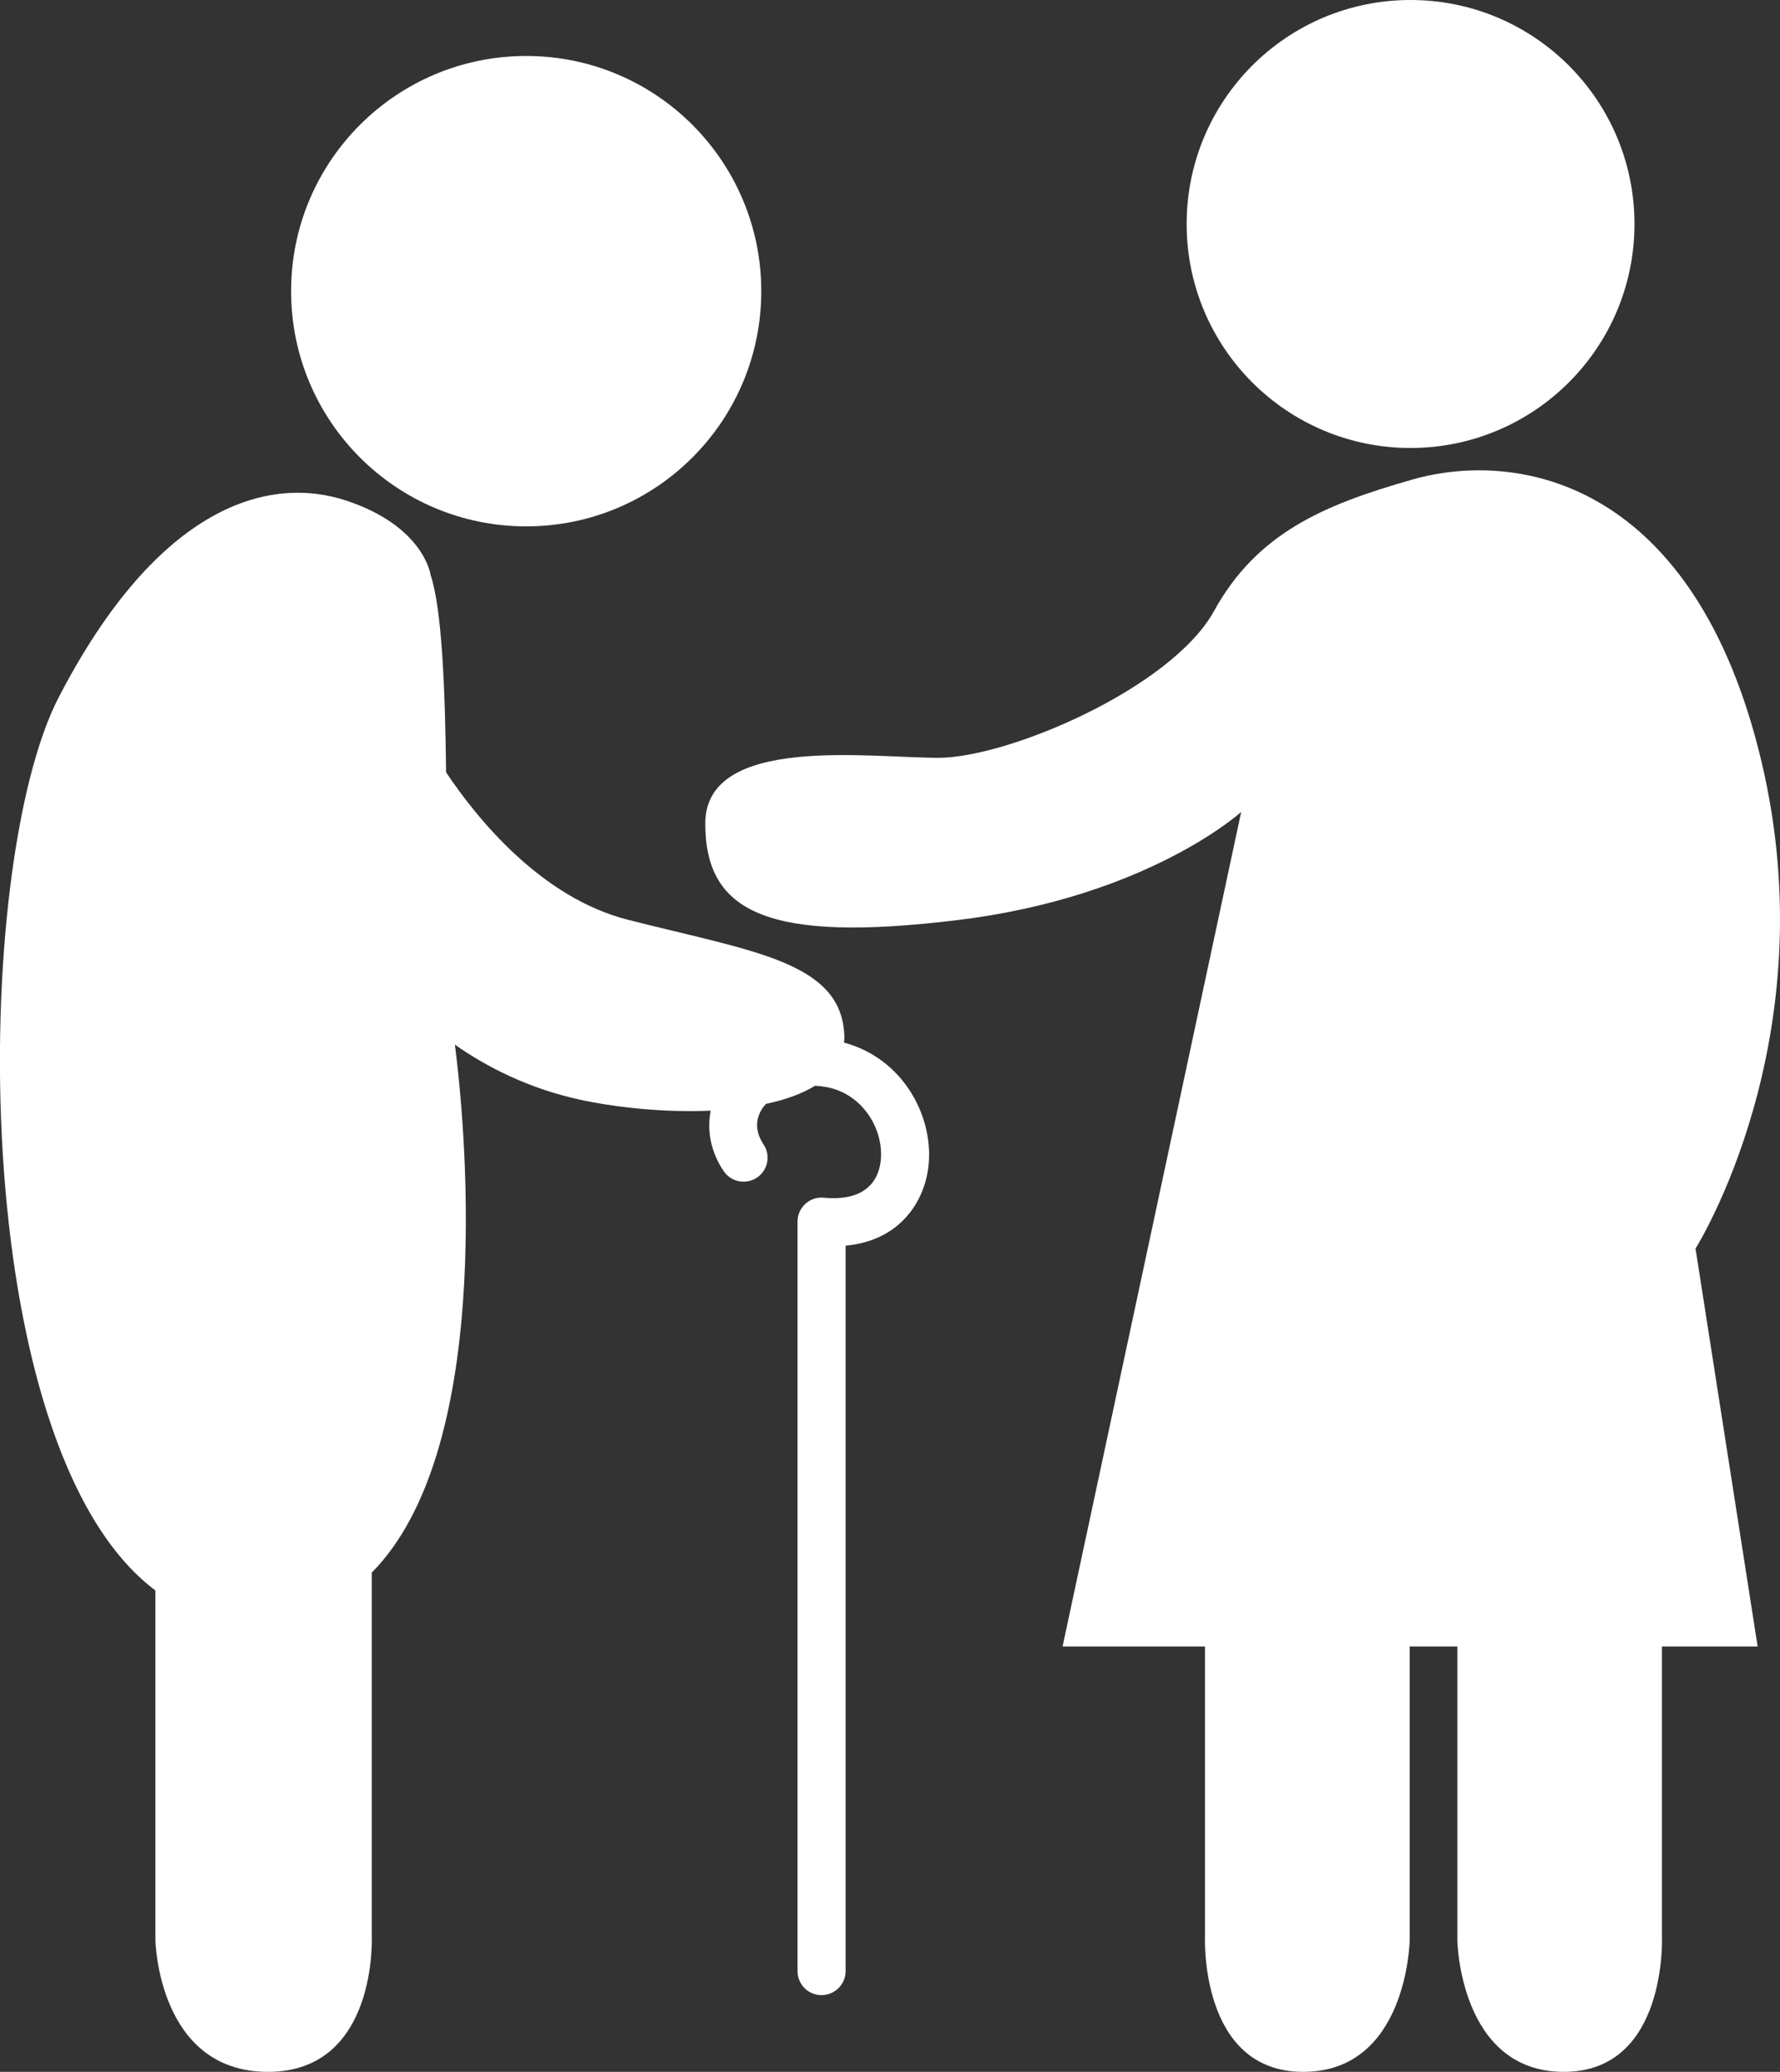 <?xml version="1.0" encoding="UTF-8"?><svg id="_イヤー_2" xmlns="http://www.w3.org/2000/svg" viewBox="0 0 450.71 524.41"><rect x="0" y="0" width="450.71" height="524.41" fill="#333333" stroke="none"/><defs><style>.cls-1{fill:#fff;}</style></defs><g id="_イヤー_1-2"><g><path class="cls-1" d="M39.35,402.56v88.52s.61,33.33,28.51,33.33,26.28-34.5,26.28-34.5v-91.87c30.18-30.49,24.39-107.73,21.04-133.63,7.82,5.49,18.65,11.2,32.31,14.07,9.75,2.03,21.54,3.12,32.47,2.64-1.01,5.12,.04,10.48,3.26,15.28,1.85,2.78,5.61,3.53,8.43,1.68,2.8-1.86,3.55-5.63,1.69-8.41-2.62-3.91-1.61-7.12-.31-9.12,.27-.39,.58-.77,.91-1.14,4.83-1.02,9.09-2.53,12.44-4.59,.86,.03,1.77,.13,2.71,.3,9.63,1.69,14.93,11.22,13.87,19.03-.91,6.6-6.02,9.83-14.36,9-1.79-.16-3.42,.41-4.67,1.56-1.28,1.15-1.99,2.78-1.99,4.49v189.72c0,3.35,2.72,6.07,6.07,6.07s6.11-2.72,6.11-6.07v-183.63c13.5-1.23,19.71-10.78,20.9-19.51,1.72-12.64-6.02-27.78-21.33-31.9,.02-.3,.11-.58,.11-.9,0-19.57-22.91-22.03-54.85-30.19-21.91-5.59-38.04-25.42-46-37.31-.23-21.03-1.04-41.36-3.93-49.99,0,0-1.63-12.24-21.28-18.76-19.41-6.46-47.49,.81-72.87,49.76-22.21,42.82-23.73,189.92,24.47,226.07Z"/><path class="cls-1" d="M133.24,133.23c32.88,0,59.52-26.65,59.52-59.53s-26.64-59.53-59.52-59.53-59.53,26.64-59.53,59.53,26.64,59.53,59.53,59.53Z"/><path class="cls-1" d="M300.47,56.7c0,31.31,25.38,56.69,56.68,56.69s56.71-25.37,56.71-56.69S388.48,0,357.15,0s-56.68,25.39-56.68,56.7Z"/><path class="cls-1" d="M357.54,121.41c-22.7,6.44-39.34,13.68-50.14,33.25-10.82,19.55-52.12,37.15-69.81,37.15s-59.01-5.87-59.01,16.63,15.74,30.32,63.92,24.44c48.17-5.86,71.78-27.37,71.78-27.37l-45.23,211.24h36.06v73.23s-1.53,34.43,24.87,34.43,26.96-33.26,26.96-33.26v-74.4h12.07v74.4s.57,33.26,26.96,33.26,24.85-34.43,24.85-34.43v-73.23h24.23l-15.73-100.73s33.42-52.82,16.71-123.23c-16.71-70.43-60.96-79.22-88.49-71.39Z"/></g></g></svg>